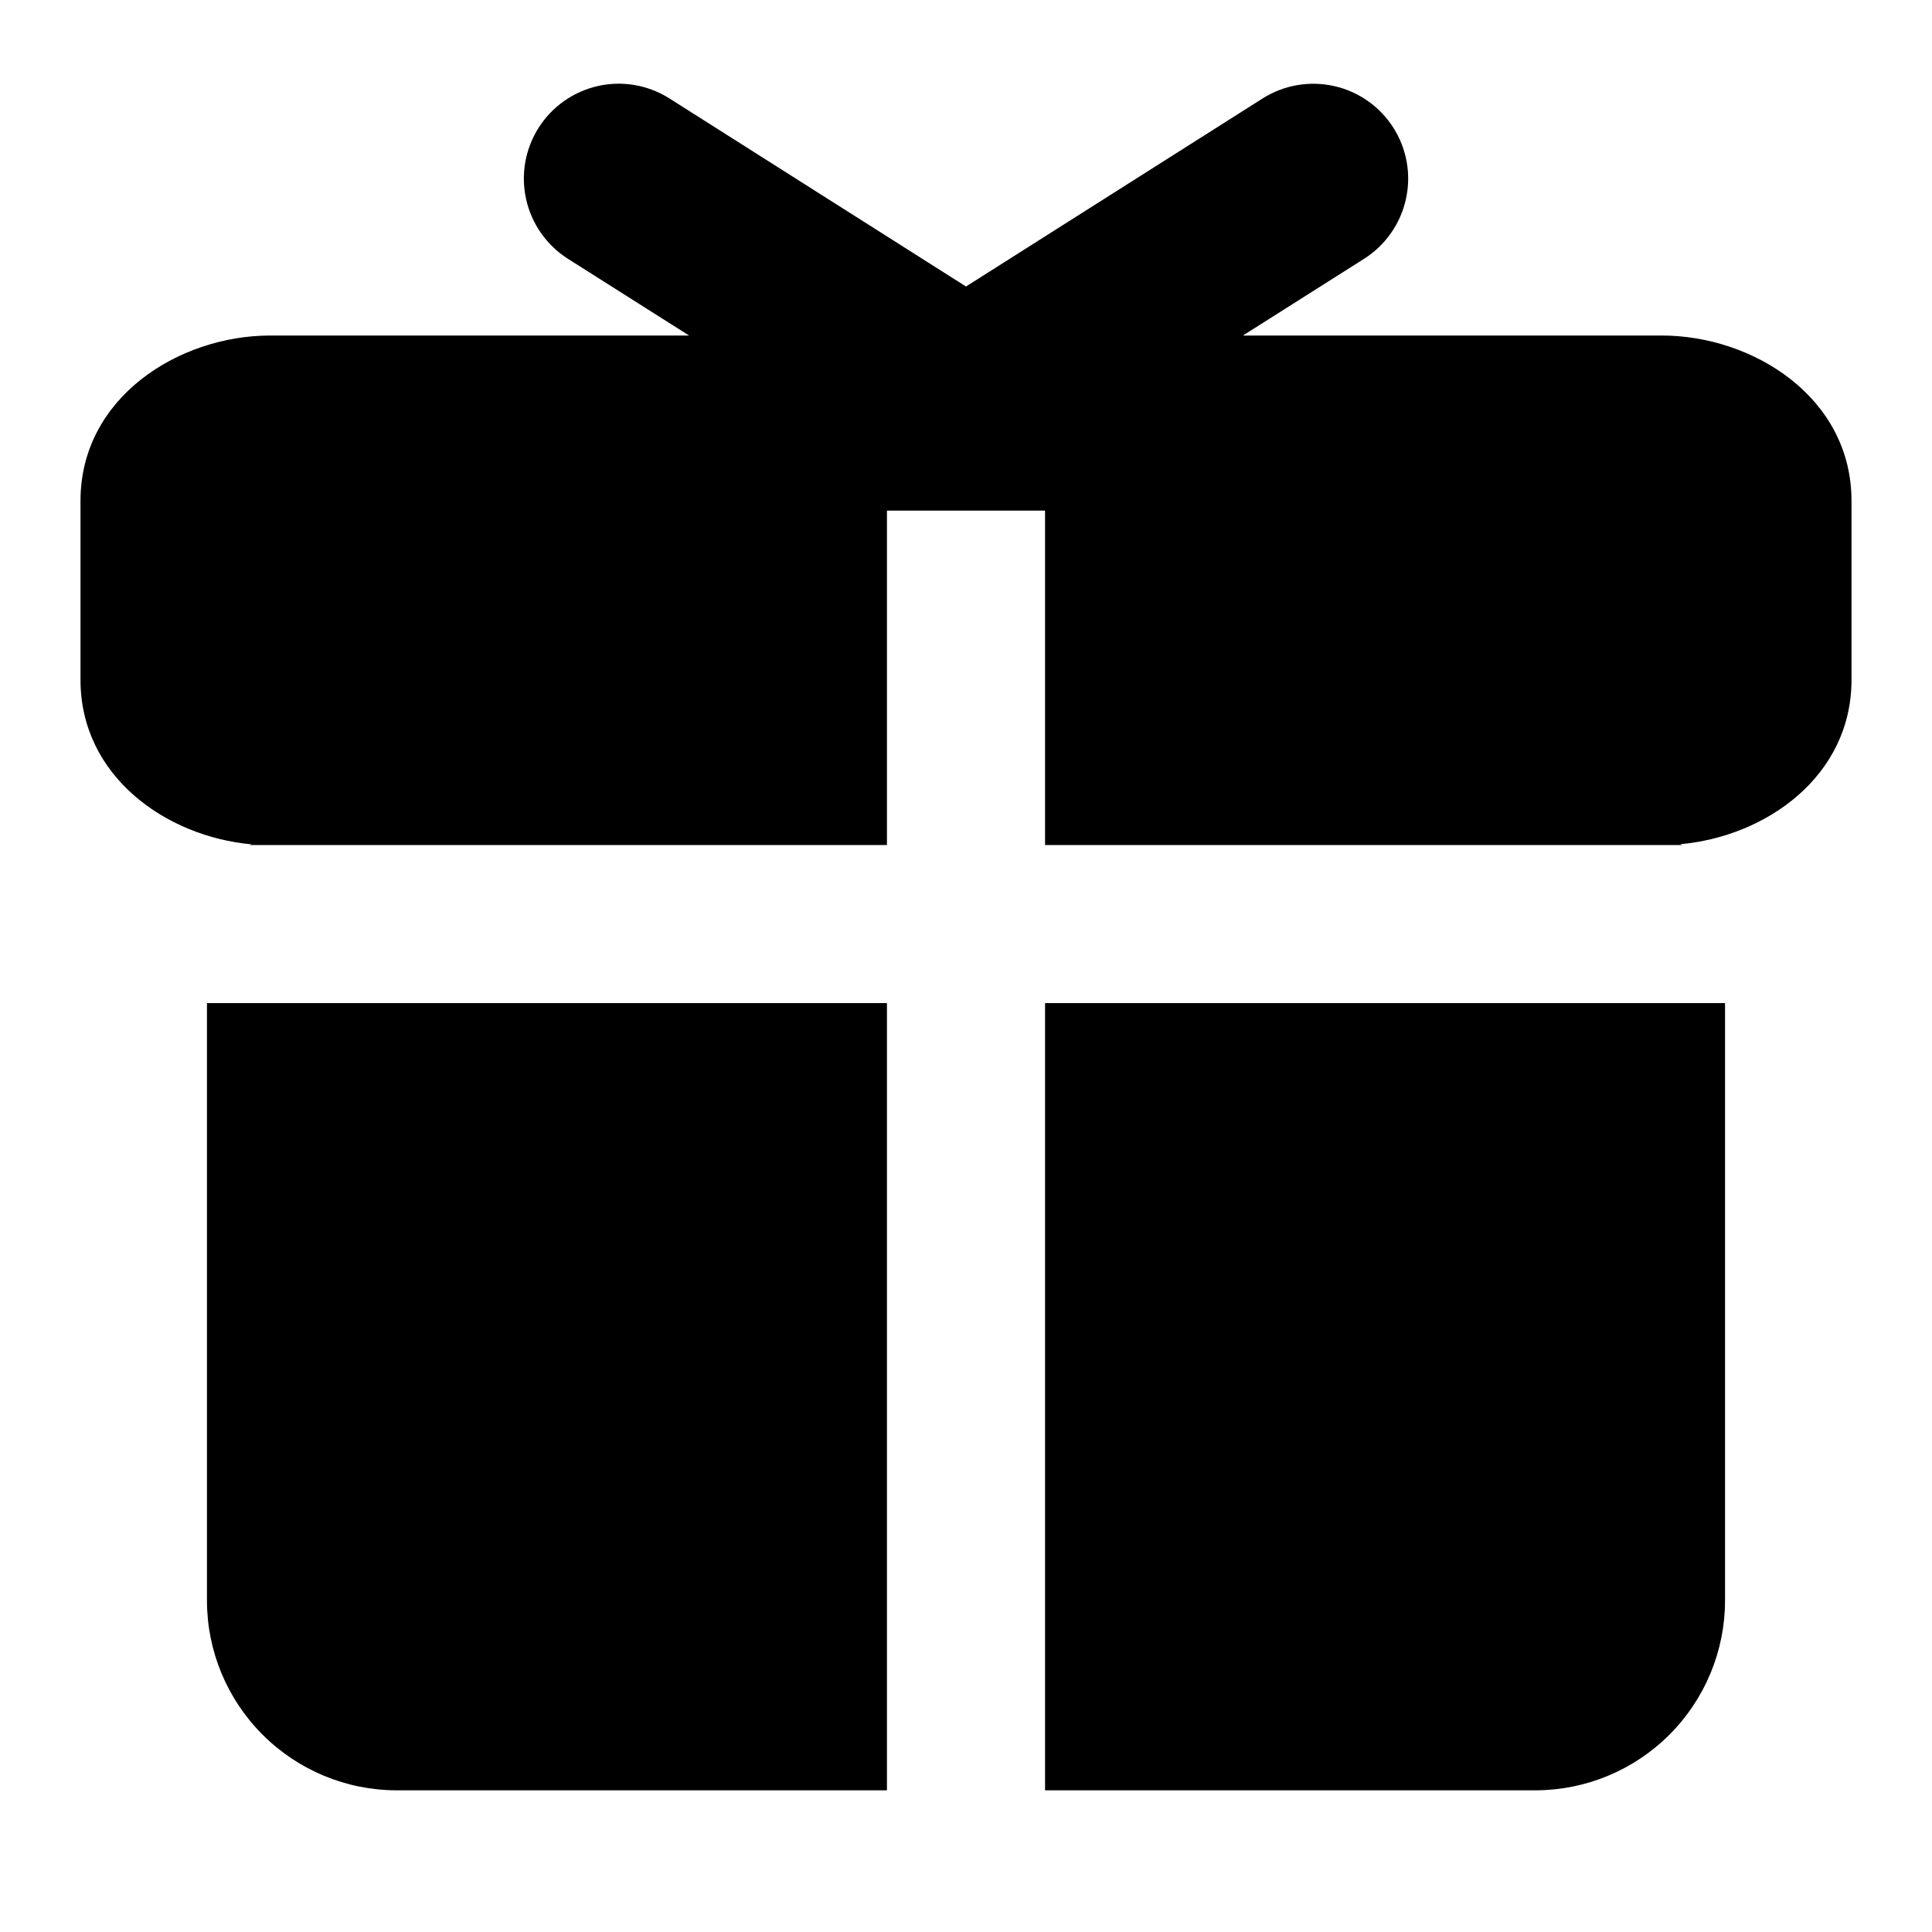<svg width="24" height="24" viewBox="0 0 24 24" fill="none" xmlns="http://www.w3.org/2000/svg">
<g clip-path="url(#clip0_1007_46)">
<path d="M8.318 1.224C8.054 1.056 7.734 1 7.429 1.068C7.124 1.137 6.858 1.323 6.691 1.587C6.523 1.851 6.468 2.171 6.536 2.476C6.604 2.781 6.791 3.047 7.055 3.215L8.56 4.168H3.357C2.223 4.168 1 4.937 1 6.221V8.446C1 9.643 2.064 10.394 3.128 10.489L3.101 10.497H11.018V6.343H12.982V10.497H20.899L20.871 10.487C21.938 10.393 23 9.643 23 8.446V6.221C23 4.937 21.777 4.168 20.643 4.168H15.44L16.945 3.215C17.209 3.047 17.396 2.782 17.464 2.477C17.533 2.172 17.477 1.852 17.31 1.588C17.142 1.324 16.877 1.137 16.572 1.069C16.267 1.001 15.947 1.056 15.683 1.224L12 3.559L8.318 1.224ZM21.429 12.461H12.982V22.24H19.071C19.697 22.24 20.296 21.991 20.738 21.549C21.18 21.107 21.429 20.508 21.429 19.883V12.461ZM11.018 12.461H2.571V19.883C2.571 20.508 2.82 21.107 3.262 21.549C3.704 21.991 4.303 22.24 4.929 22.24H11.018V12.461Z" fill="black"/>
<path d="M15.456 5.551H8.385" stroke="black" stroke-width="1.25" stroke-linecap="round" stroke-linejoin="round"/>
</g>
<defs>
<clipPath id="clip0_1007_46">
<rect width="22" height="22" fill="white" transform="translate(1 1)"/>
</clipPath>
</defs>
</svg>
